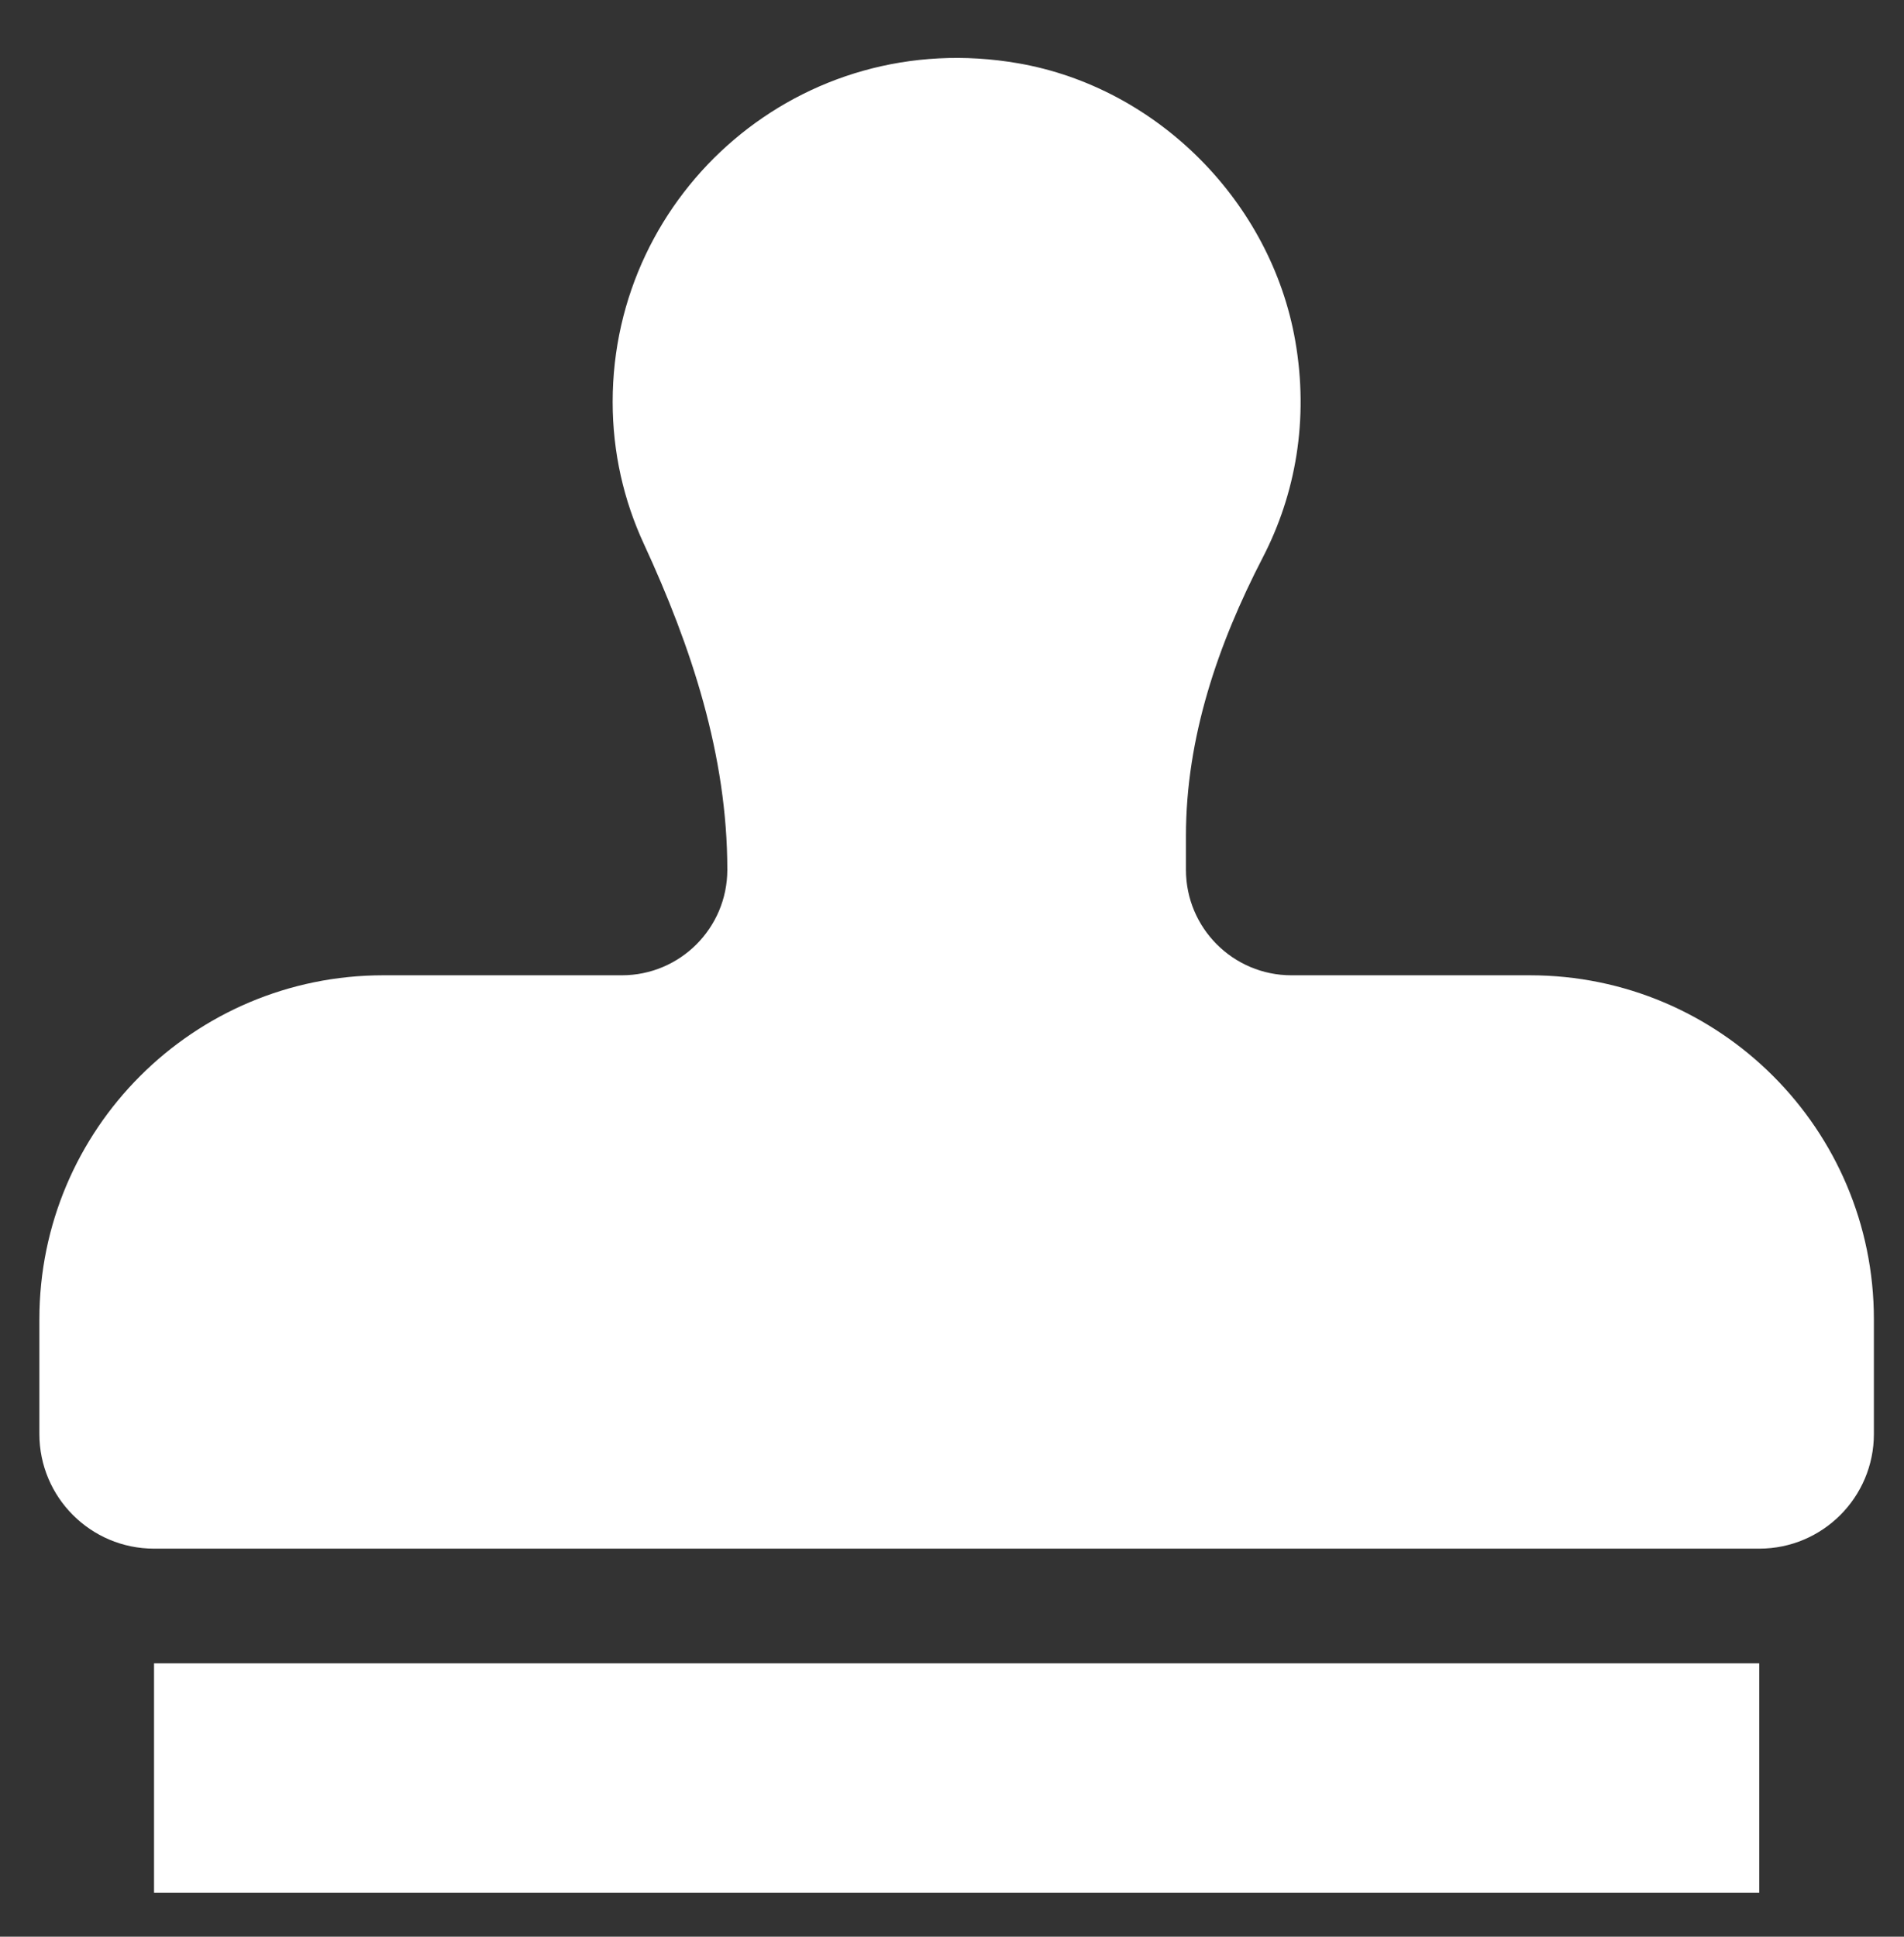 <?xml version="1.0" encoding="utf-8"?>
<!-- Generator: Adobe Illustrator 17.0.0, SVG Export Plug-In . SVG Version: 6.00 Build 0)  -->
<!DOCTYPE svg PUBLIC "-//W3C//DTD SVG 1.1//EN" "http://www.w3.org/Graphics/SVG/1.1/DTD/svg11.dtd">
<svg version="1.1" id="Layer_1" focusable="false" xmlns="http://www.w3.org/2000/svg" xmlns:xlink="http://www.w3.org/1999/xlink"
	 x="0px" y="0px" width="411px" height="418px" viewBox="-8.5 95.5 411 418" enable-background="new -8.5 95.5 411 418"
	 xml:space="preserve">
<rect x="-8.5" y="95.5" width="411" height="418" fill="#333333" stroke="none"/>
<path fill="#FFFFFF" d="M24.75,504h346.5v-49.5H24.75V504z M321.75,306h-51.48c-12.576,0-22.77-10.194-22.77-22.77v-7.317
	c0-21.169,6.868-41.309,16.598-60.112c7.046-13.62,9.977-29.692,7-46.731c-5.236-29.994-29.754-54.682-59.756-59.903
	c-46.893-8.16-87.592,27.705-87.592,73.082c0,10.952,2.413,21.3,6.721,30.613c10.31,22.314,18.029,45.726,18.029,70.313v0.054
	c0,12.576-10.194,22.77-22.77,22.77H74.25C33.242,306,0,339.242,0,380.25V405c0,13.667,11.083,24.75,24.75,24.75h346.5
	c13.667,0,24.75-11.083,24.75-24.75v-24.75C396,339.242,362.758,306,321.75,306z"/>
</svg>
